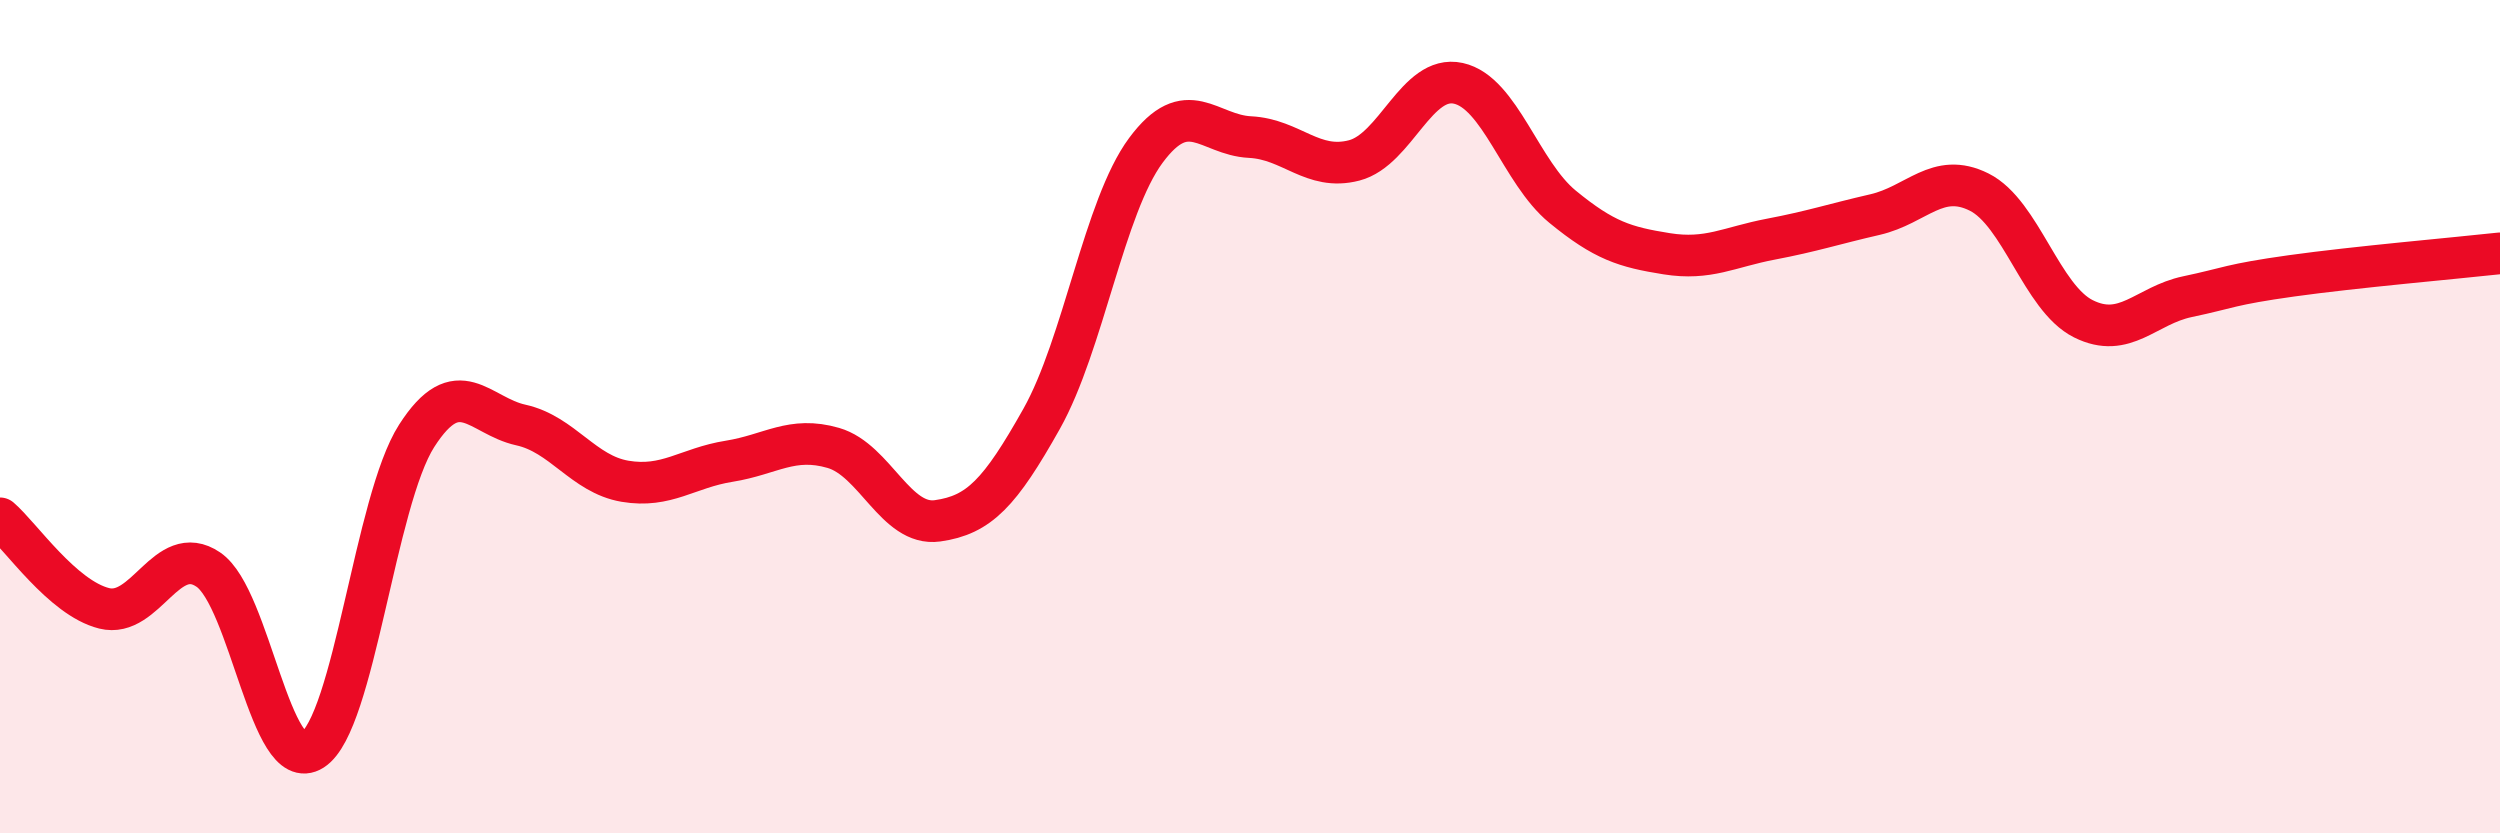 
    <svg width="60" height="20" viewBox="0 0 60 20" xmlns="http://www.w3.org/2000/svg">
      <path
        d="M 0,12.44 C 0.5,12.87 1.5,14.35 2.5,14.6 C 3.5,14.85 4,12.99 5,13.67 C 6,14.35 6.5,18.64 7.5,18 C 8.5,17.36 9,12.02 10,10.46 C 11,8.9 11.5,9.98 12.5,10.2 C 13.5,10.42 14,11.38 15,11.55 C 16,11.72 16.5,11.23 17.5,11.07 C 18.5,10.91 19,10.46 20,10.75 C 21,11.04 21.5,12.64 22.5,12.5 C 23.5,12.36 24,11.83 25,10.05 C 26,8.27 26.5,4.96 27.5,3.61 C 28.5,2.26 29,3.24 30,3.29 C 31,3.34 31.5,4.11 32.5,3.85 C 33.5,3.59 34,1.78 35,2 C 36,2.22 36.5,4.14 37.5,4.96 C 38.5,5.78 39,5.93 40,6.09 C 41,6.25 41.5,5.93 42.5,5.74 C 43.5,5.55 44,5.38 45,5.15 C 46,4.92 46.5,4.11 47.5,4.61 C 48.5,5.11 49,7.15 50,7.65 C 51,8.15 51.5,7.33 52.5,7.12 C 53.5,6.91 53.5,6.83 55,6.62 C 56.5,6.41 59,6.19 60,6.08L60 20L0 20Z"
        fill="#EB0A25"
        opacity="0.1"
        stroke-linecap="round"
        stroke-linejoin="round"
      />
      <path
        d="M 0,12.44 C 0.5,12.87 1.5,14.35 2.5,14.6 C 3.5,14.85 4,12.99 5,13.67 C 6,14.35 6.5,18.64 7.5,18 C 8.5,17.36 9,12.02 10,10.46 C 11,8.9 11.5,9.98 12.5,10.2 C 13.5,10.42 14,11.38 15,11.55 C 16,11.72 16.5,11.23 17.5,11.07 C 18.5,10.91 19,10.46 20,10.75 C 21,11.04 21.5,12.64 22.5,12.5 C 23.5,12.36 24,11.83 25,10.05 C 26,8.27 26.5,4.96 27.5,3.61 C 28.5,2.26 29,3.24 30,3.29 C 31,3.34 31.5,4.11 32.5,3.85 C 33.5,3.59 34,1.78 35,2 C 36,2.22 36.5,4.14 37.5,4.96 C 38.5,5.78 39,5.93 40,6.09 C 41,6.25 41.5,5.93 42.5,5.74 C 43.5,5.55 44,5.38 45,5.15 C 46,4.92 46.5,4.11 47.5,4.61 C 48.5,5.11 49,7.15 50,7.65 C 51,8.15 51.5,7.33 52.5,7.12 C 53.5,6.91 53.5,6.83 55,6.62 C 56.5,6.41 59,6.19 60,6.08"
        stroke="#EB0A25"
        stroke-width="1"
        fill="none"
        stroke-linecap="round"
        stroke-linejoin="round"
      />
    </svg>
  